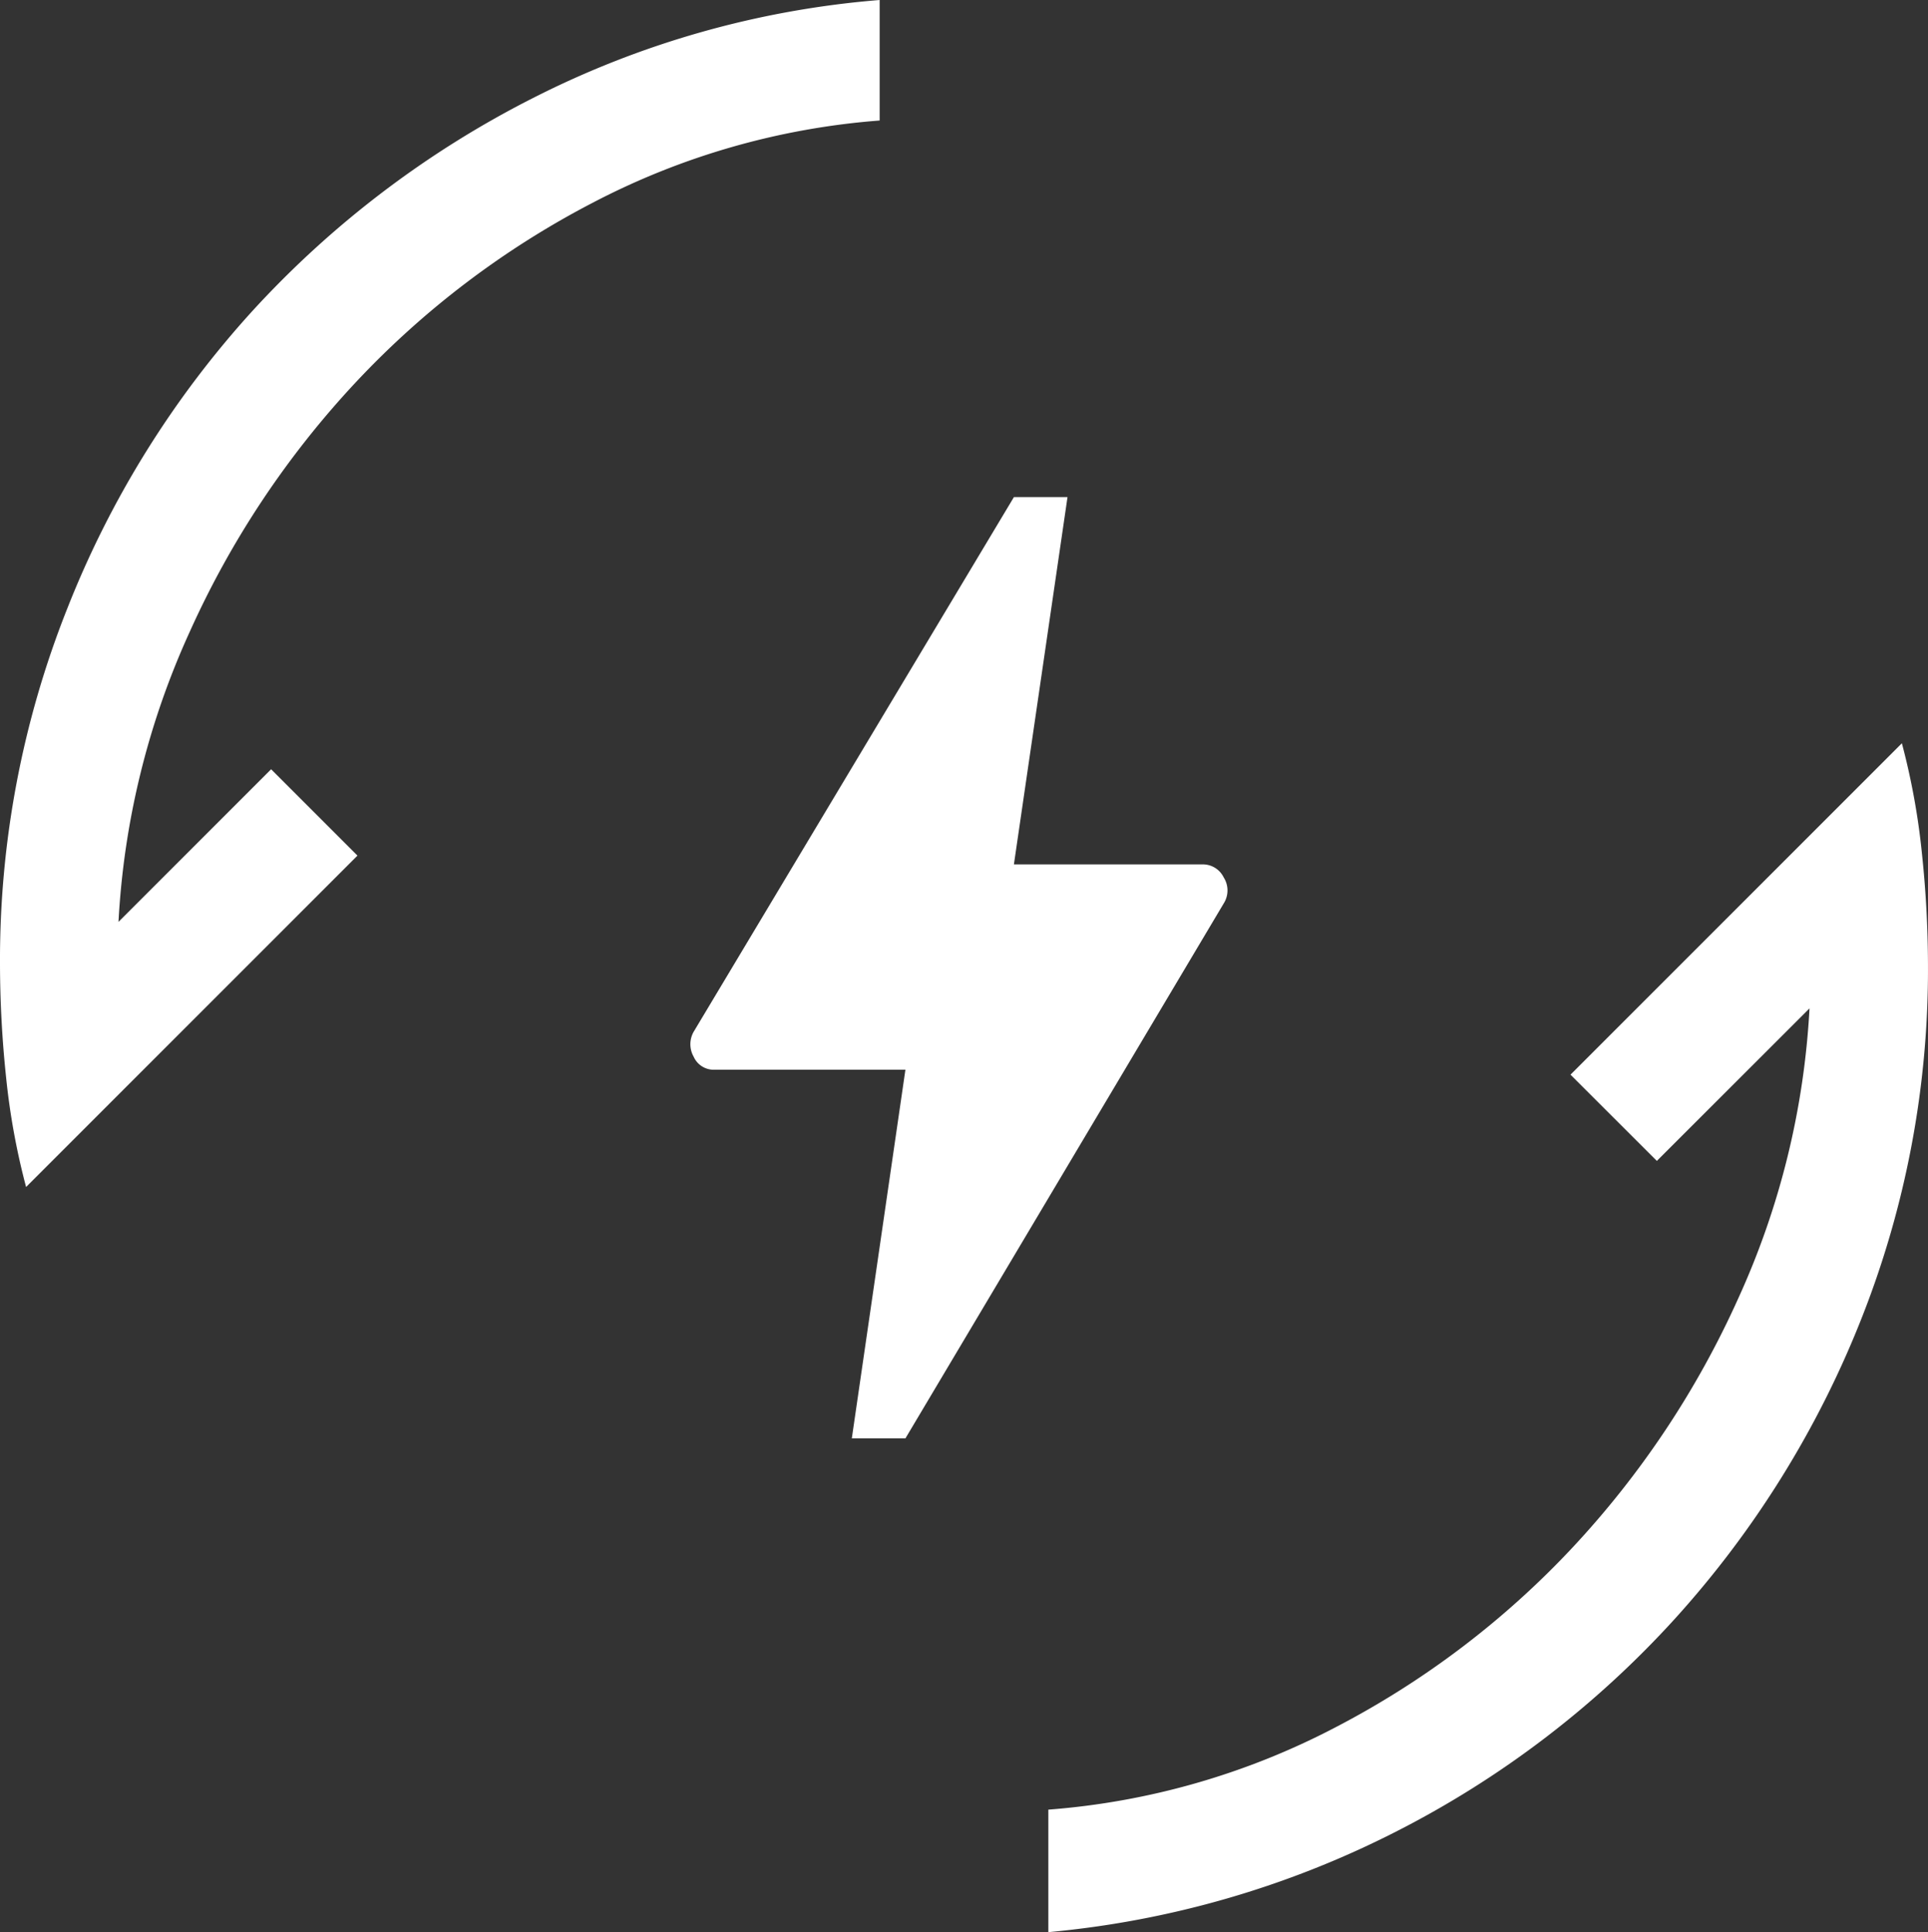 <svg xmlns="http://www.w3.org/2000/svg" width="69.819" height="69.964" viewBox="0 0 69.819 69.964">
  <rect x="0" y="0" width="69.819" height="69.964" fill="#333333" stroke="none"/>
  <g id="ico_motor-familien" transform="translate(7366 -2683)">
    <path id="bolt_FILL0_wght400_GRAD0_opsz48" d="M19.622,40.085l1.941-13.35H14.651a.792.792,0,0,1-.757-.473.913.913,0,0,1,0-.9L25.492,6h1.941L25.492,19.3h6.817a.84.84,0,0,1,.781.473.878.878,0,0,1,.024.9L21.563,40.085Z" transform="translate(-7354.775 2695)" fill="#fff"/>
    <path id="cameraswitch_FILL0_wght400_GRAD0_opsz48" d="M26.932.945a25.44,25.44,0,0,1,4-.727A39.6,39.6,0,0,1,35,0,34.429,34.429,0,0,1,47.878,2.436a35.12,35.12,0,0,1,10.8,6.727A35.532,35.532,0,0,1,66.35,19.273a33.628,33.628,0,0,1,3.564,12.582H65.55a26.785,26.785,0,0,0-2.982-10.4,31.873,31.873,0,0,0-6.509-8.582,33.087,33.087,0,0,0-9.018-6A28.99,28.99,0,0,0,36.532,4.291l5.527,5.527-3.127,3.127ZM43,68.873a25.44,25.44,0,0,1-4,.727,38.947,38.947,0,0,1-4,.218A34.343,34.343,0,0,1,22.1,67.382a35.7,35.7,0,0,1-10.8-6.727A35.211,35.211,0,0,1,3.586,50.546,34.638,34.638,0,0,1-.05,37.964H4.386a26.785,26.785,0,0,0,2.982,10.4,31.873,31.873,0,0,0,6.509,8.582,33.087,33.087,0,0,0,9.018,6A28.99,28.99,0,0,0,33.4,65.528L27.877,60,31,56.873Z" transform="translate(-7366 2752.914) rotate(-90)" fill="#fff"/>
  </g>
</svg>
